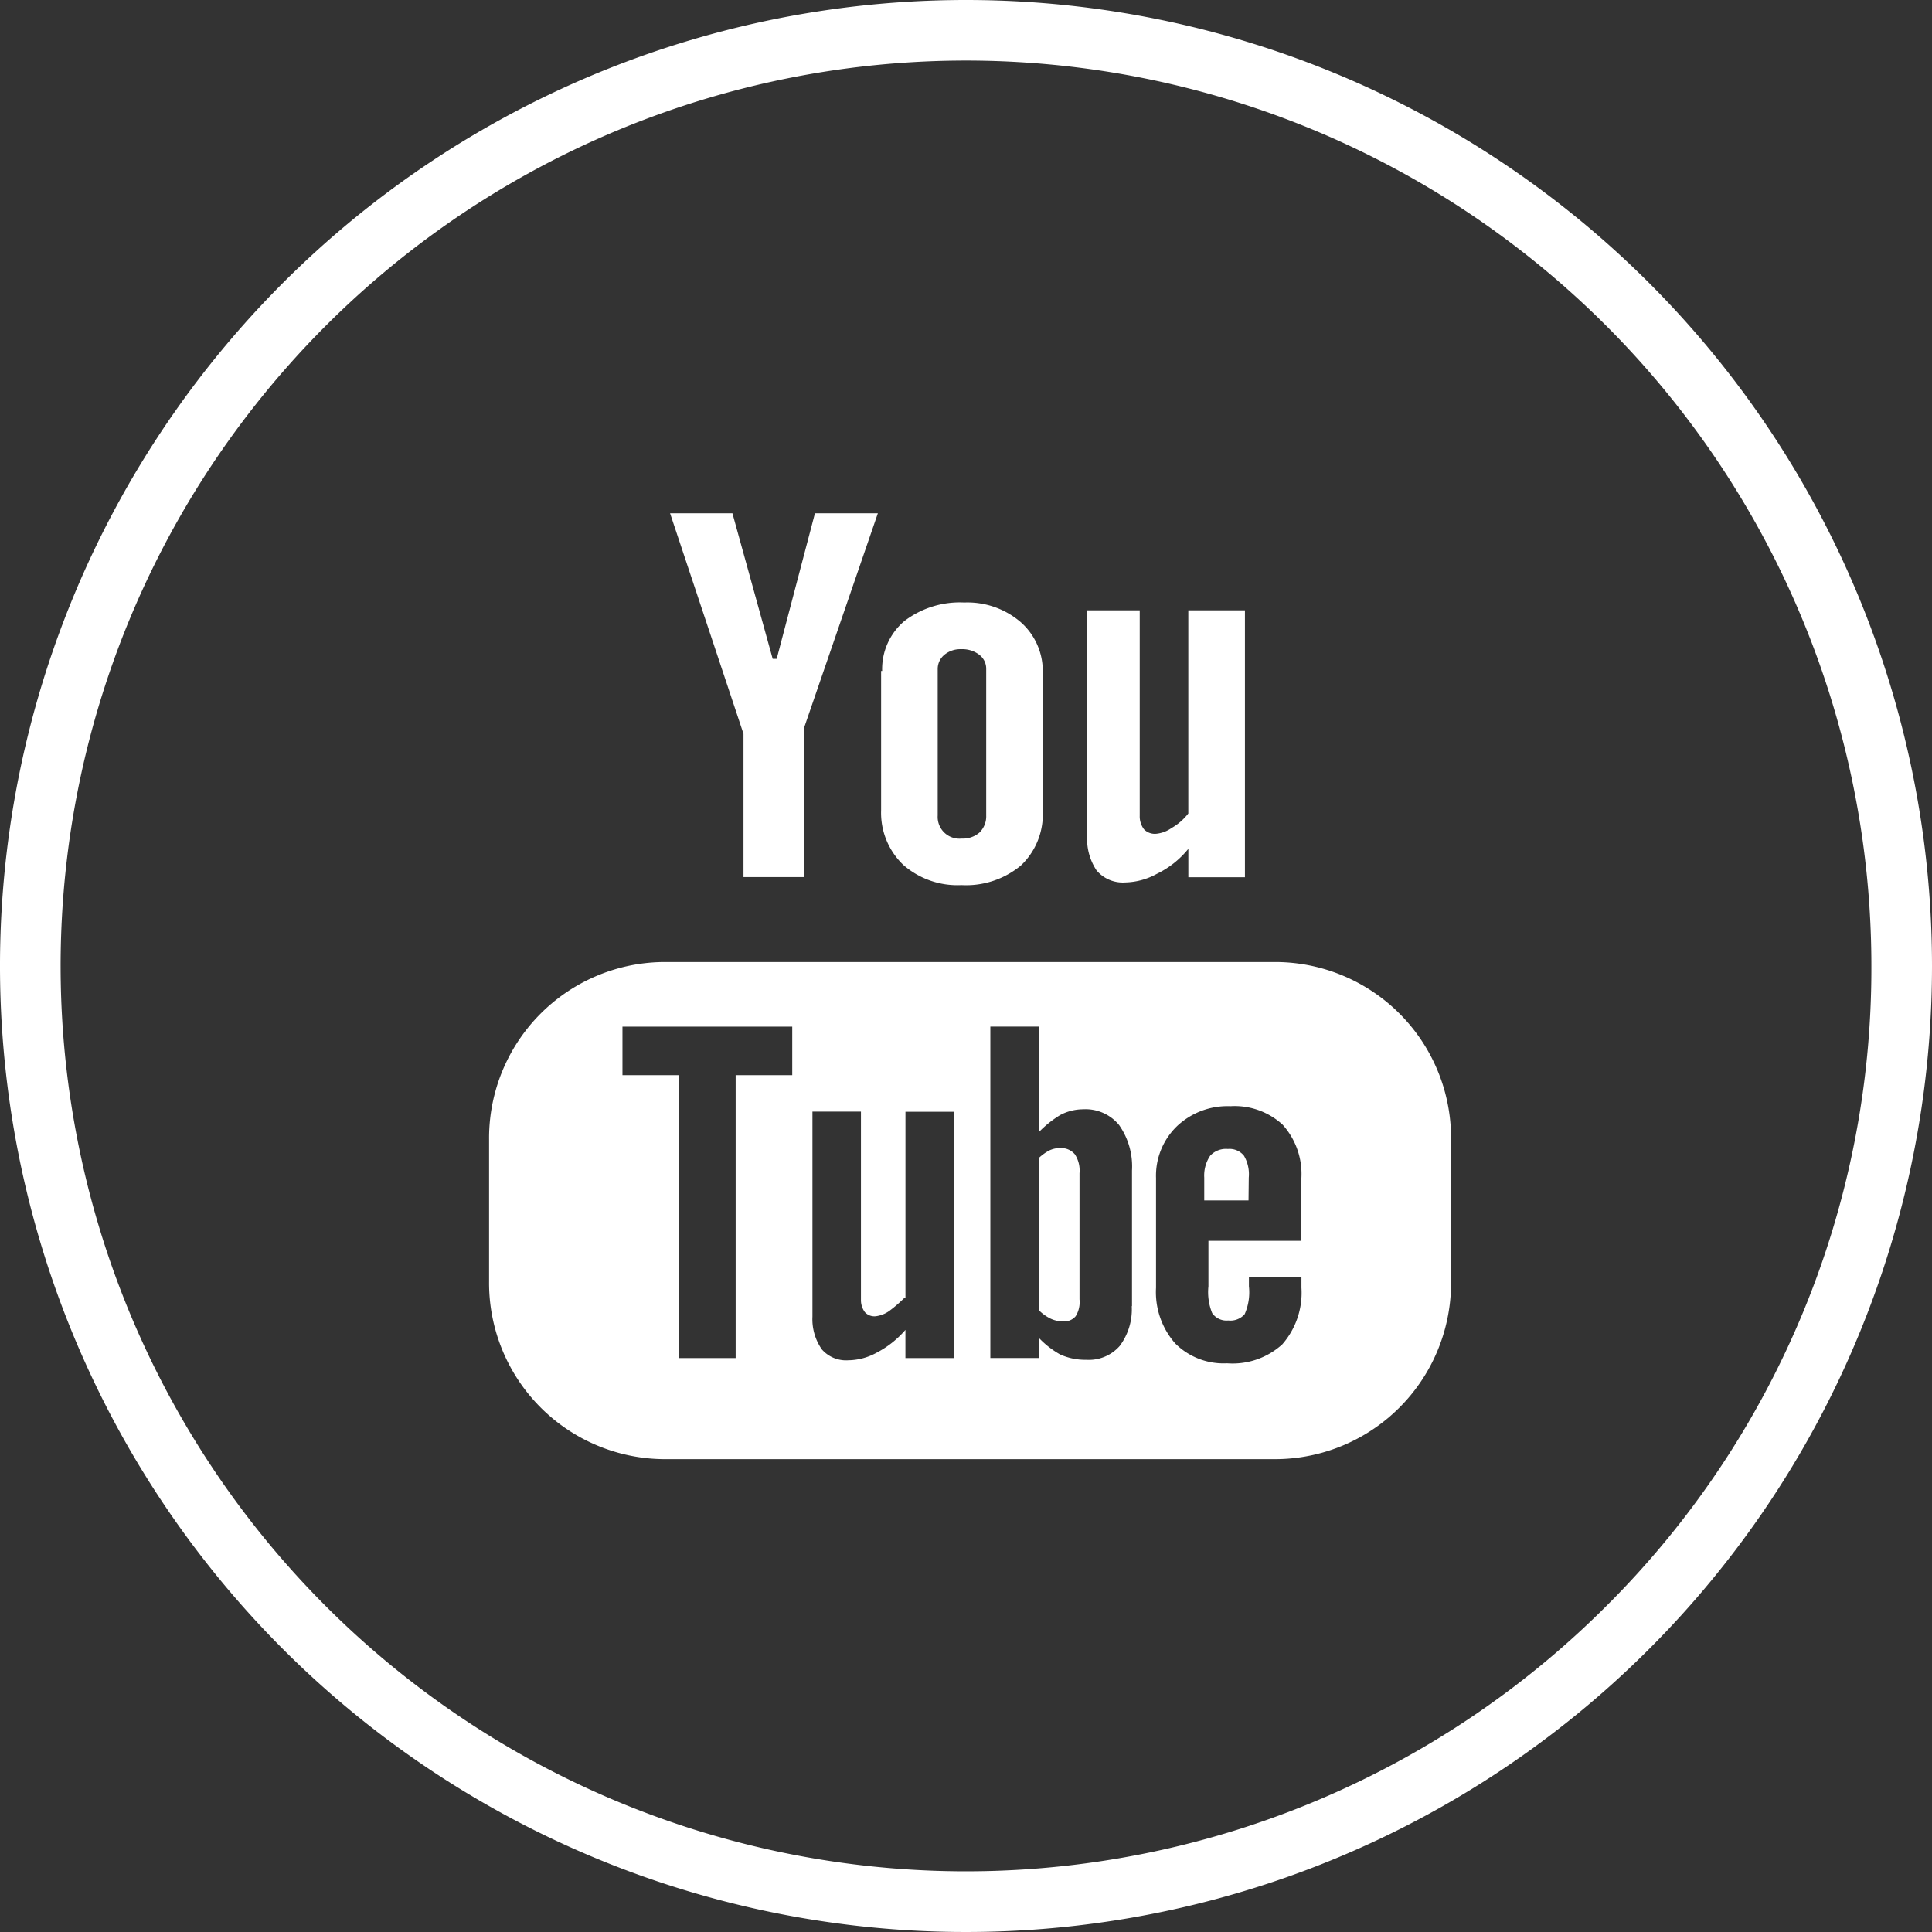 <svg xmlns="http://www.w3.org/2000/svg" width="48" height="48" viewBox="0 0 48 48"><rect x="0" y="0" width="48" height="48" fill="#333333" stroke="none"/><g transform="translate(-15.5 -16.5)"><path d="M160.4,262.437v-3.522a4.374,4.374,0,0,0-4.34-4.413H140.841a4.375,4.375,0,0,0-4.341,4.413v3.522a4.377,4.377,0,0,0,4.341,4.416H156.06A4.377,4.377,0,0,0,160.4,262.437Zm-16.368-5.124h-1.406v7.029H141.22v-7.029h-1.406v-1.205h4.218Zm4.017,7.029h-1.205v-.7a2.4,2.4,0,0,1-.709.563,1.5,1.5,0,0,1-.711.192.8.8,0,0,1-.656-.27,1.308,1.308,0,0,1-.234-.814v-5.095h1.205v4.676a.5.5,0,0,0,.1.31.323.323,0,0,0,.26.1.731.731,0,0,0,.344-.133,3.316,3.316,0,0,0,.381-.33h.021v-4.619h1.205v6.126Zm4.418-1.289a1.516,1.516,0,0,1-.3.989,1.019,1.019,0,0,1-.83.343,1.517,1.517,0,0,1-.648-.132,2.2,2.2,0,0,1-.53-.413v.5h-1.205v-8.234h1.205v2.622a2.68,2.68,0,0,1,.528-.423,1.217,1.217,0,0,1,.564-.144,1.08,1.08,0,0,1,.9.389,1.79,1.79,0,0,1,.322,1.133v3.368Zm1.074.919a1.931,1.931,0,0,1-.471-1.376v-2.729a1.71,1.71,0,0,1,.517-1.283,1.826,1.826,0,0,1,1.329-.5,1.761,1.761,0,0,1,1.3.46,1.831,1.831,0,0,1,.466,1.322v1.562h-2.31v1.13a1.393,1.393,0,0,0,.093.667.433.433,0,0,0,.4.183.468.468,0,0,0,.407-.156,1.344,1.344,0,0,0,.106-.693v-.226h1.305v.262a1.946,1.946,0,0,1-.477,1.407,1.836,1.836,0,0,1-1.372.47A1.7,1.7,0,0,1,153.54,263.972Z" transform="translate(-108.849 -214.101)" fill="#ffffff"/><path d="M314.6,301.486a.909.909,0,0,0-.119-.544.46.46,0,0,0-.4-.168.532.532,0,0,0-.44.168.879.879,0,0,0-.147.544v.566h1.1Z" transform="translate(-268.075 -255.728)" fill="#ffffff"/><path d="M273.025,300.554a.6.6,0,0,0-.266.06,1.2,1.2,0,0,0-.258.186v3.781a1.082,1.082,0,0,0,.3.214.729.729,0,0,0,.3.065.372.372,0,0,0,.316-.129.664.664,0,0,0,.095-.418v-3.135a.74.74,0,0,0-.114-.468A.445.445,0,0,0,273.025,300.554Z" transform="translate(-231.192 -255.53)" fill="#ffffff"/><path d="M184.664,152.538v-3.726l1.827-5.312h-1.563l-.95,3.615h-.1l-1-3.615h-1.549l1.824,5.479v3.559Z" transform="translate(-149.181 -114.247)" fill="#ffffff"/><path d="M284.5,167.5v5.561a1.416,1.416,0,0,0,.23.9.853.853,0,0,0,.71.3,1.7,1.7,0,0,0,.789-.214,2.286,2.286,0,0,0,.782-.621v.705h1.406V167.5H287.01v5.048a1.426,1.426,0,0,1-.419.363.8.8,0,0,1-.38.141.377.377,0,0,1-.3-.109.534.534,0,0,1-.108-.343v-5.1Z" transform="translate(-241.987 -135.837)" fill="#ffffff"/><path d="M233.5,167.264v3.462a1.79,1.79,0,0,0,.553,1.358,2.044,2.044,0,0,0,1.442.5,2.132,2.132,0,0,0,1.478-.487,1.747,1.747,0,0,0,.543-1.345V167.3a1.616,1.616,0,0,0-.551-1.252,2.028,2.028,0,0,0-1.4-.485,2.27,2.27,0,0,0-1.486.46,1.563,1.563,0,0,0-.553,1.24Zm1.406-.052a.455.455,0,0,1,.17-.353.619.619,0,0,1,.414-.136.691.691,0,0,1,.446.136.434.434,0,0,1,.175.353v3.643a.562.562,0,0,1-.167.423.629.629,0,0,1-.444.15.54.54,0,0,1-.594-.573v-3.643Z" transform="translate(-196.109 -134.094)" fill="#ffffff"/><path d="M39.5,16.5a24,24,0,1,0,24,24A24,24,0,0,0,39.5,16.5ZM55.405,56.405A22.494,22.494,0,1,1,61.994,40.5,22.346,22.346,0,0,1,55.405,56.405Z" fill="#ffffff"/></g></svg>